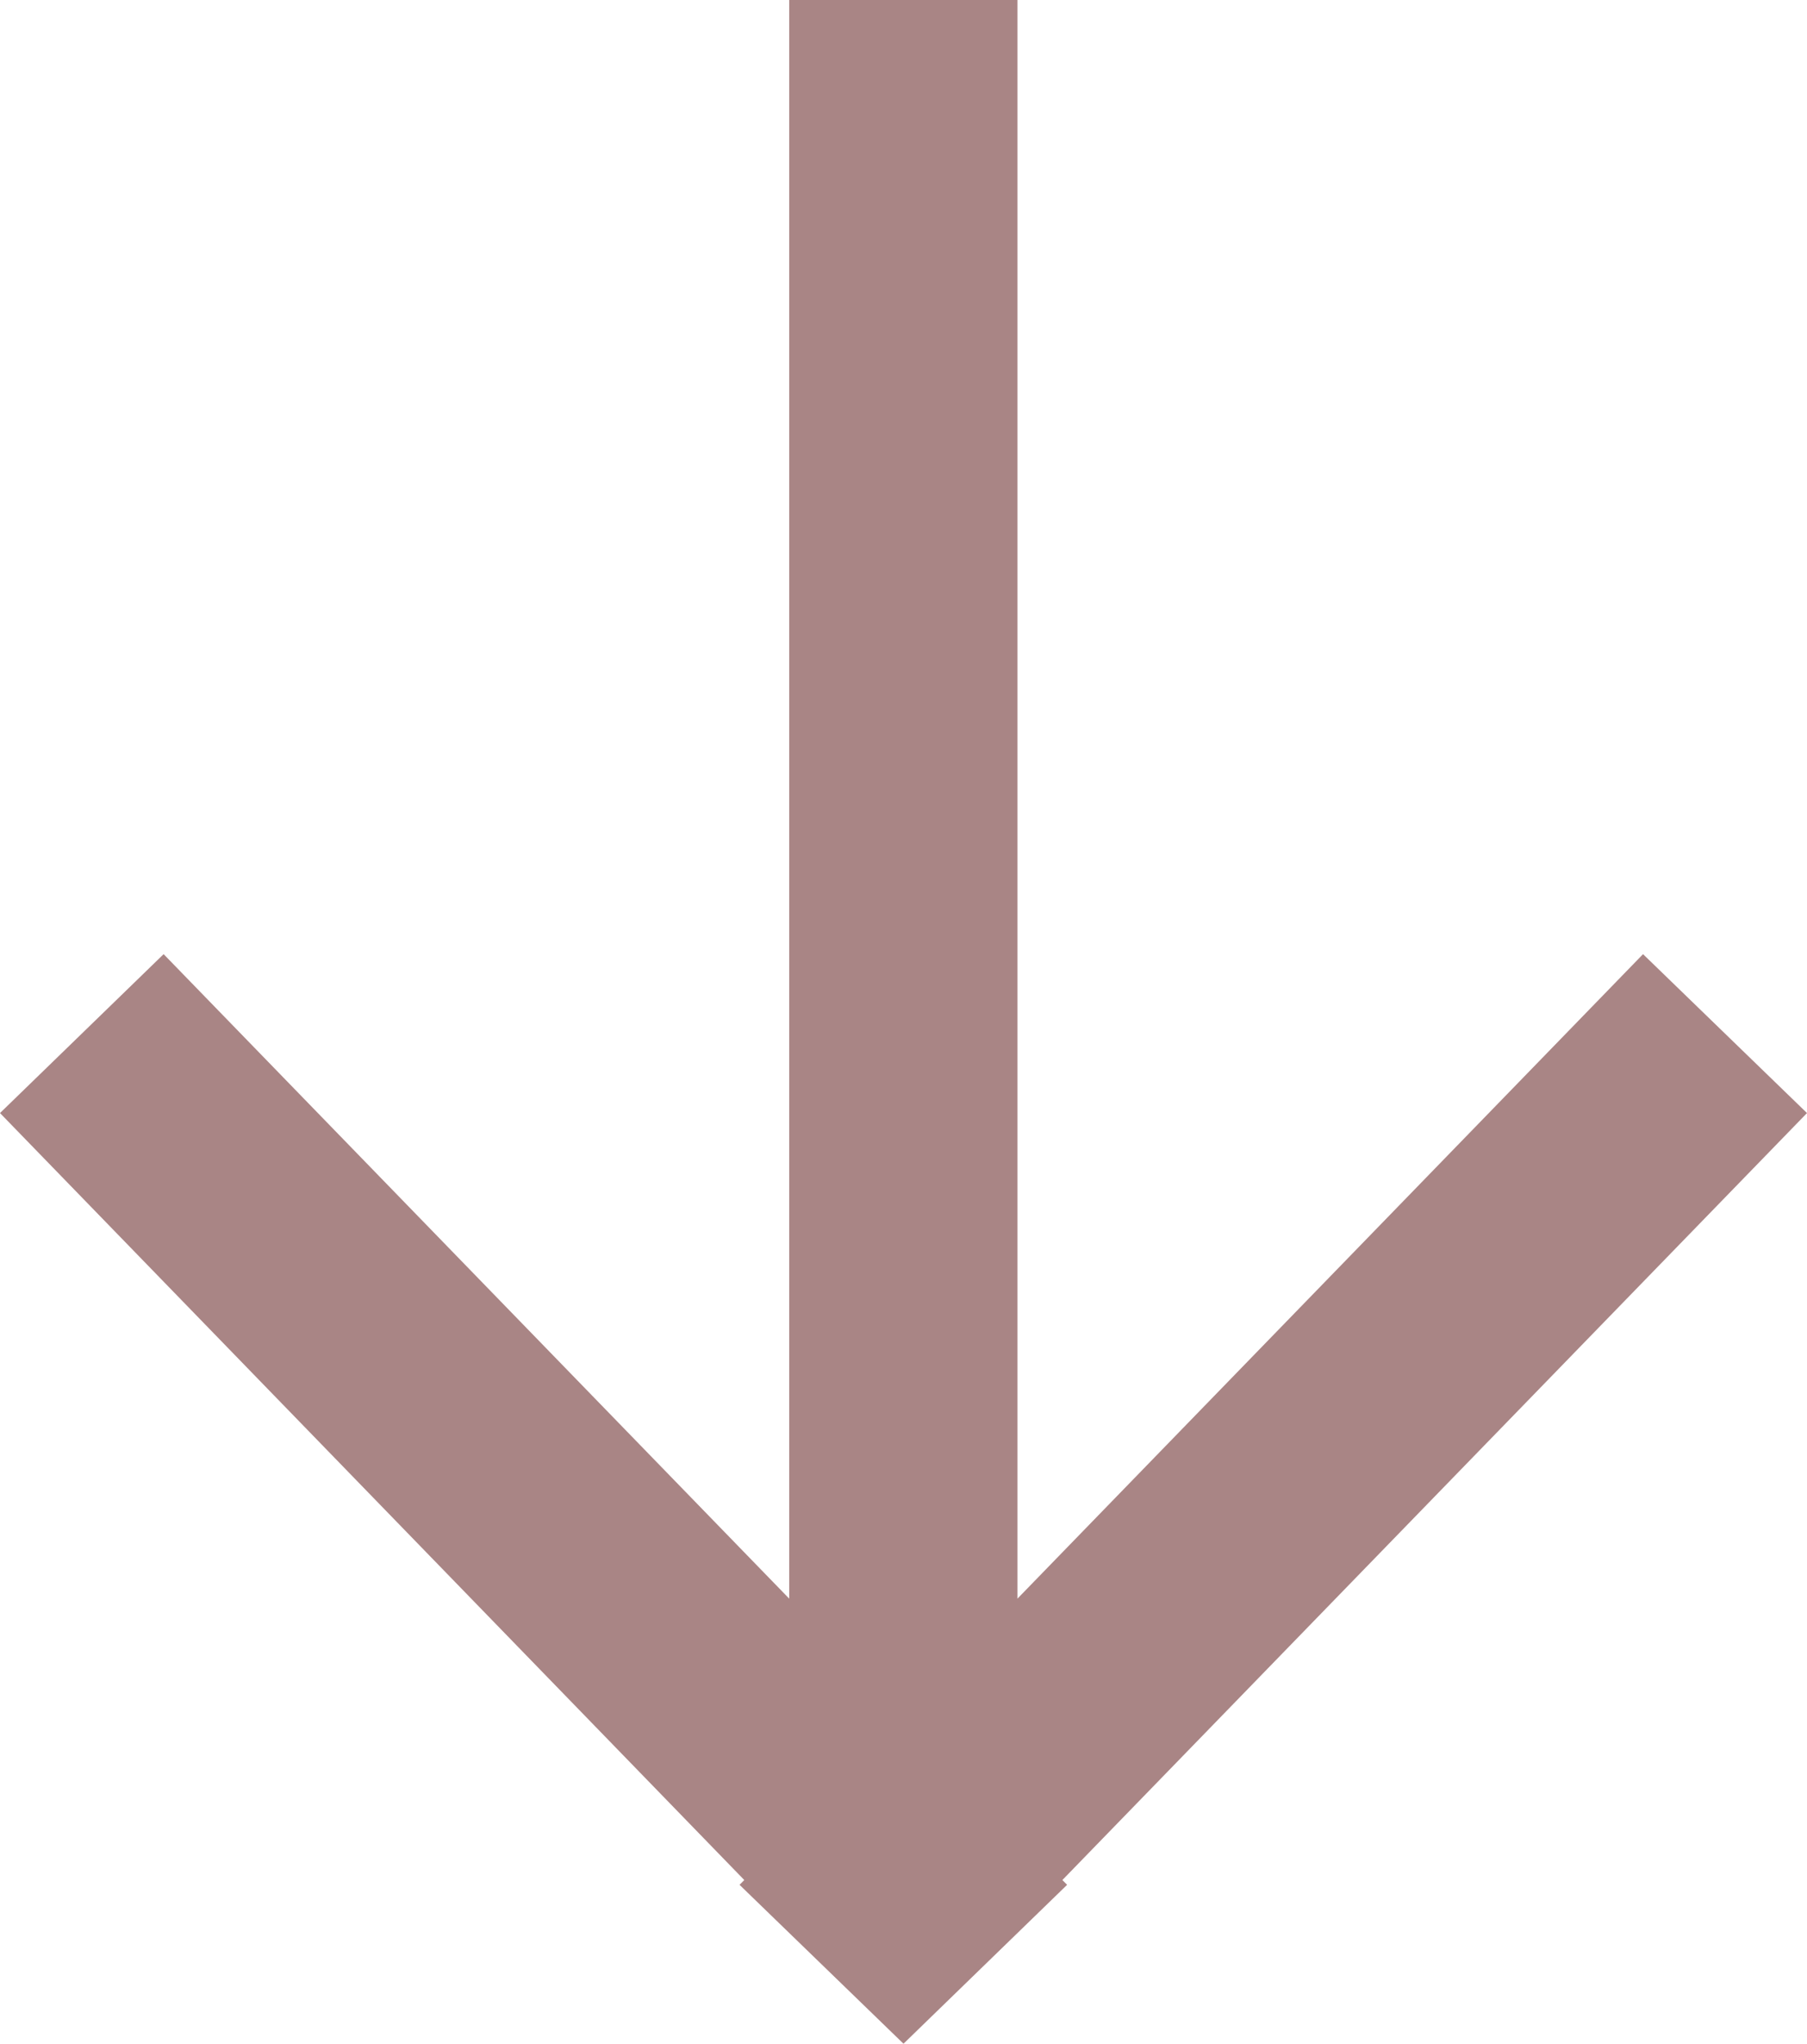 <?xml version="1.0" encoding="UTF-8"?><svg xmlns="http://www.w3.org/2000/svg" viewBox="0 0 53.12 60.06"><defs><style>.cls-1{isolation:isolate;}.cls-2{fill:#936767;mix-blend-mode:multiply;opacity:.8;}</style></defs><g class="cls-1"><g id="_イヤー_2"><g id="_字"><polygon class="cls-2" points="53.12 32.71 48.3 28.04 29.91 46.98 29.91 0 23.2 0 23.2 46.98 4.81 28.04 0 32.71 21.88 55.25 21.74 55.39 26.56 60.06 31.37 55.39 31.23 55.25 53.12 32.71"/></g></g></g></svg>